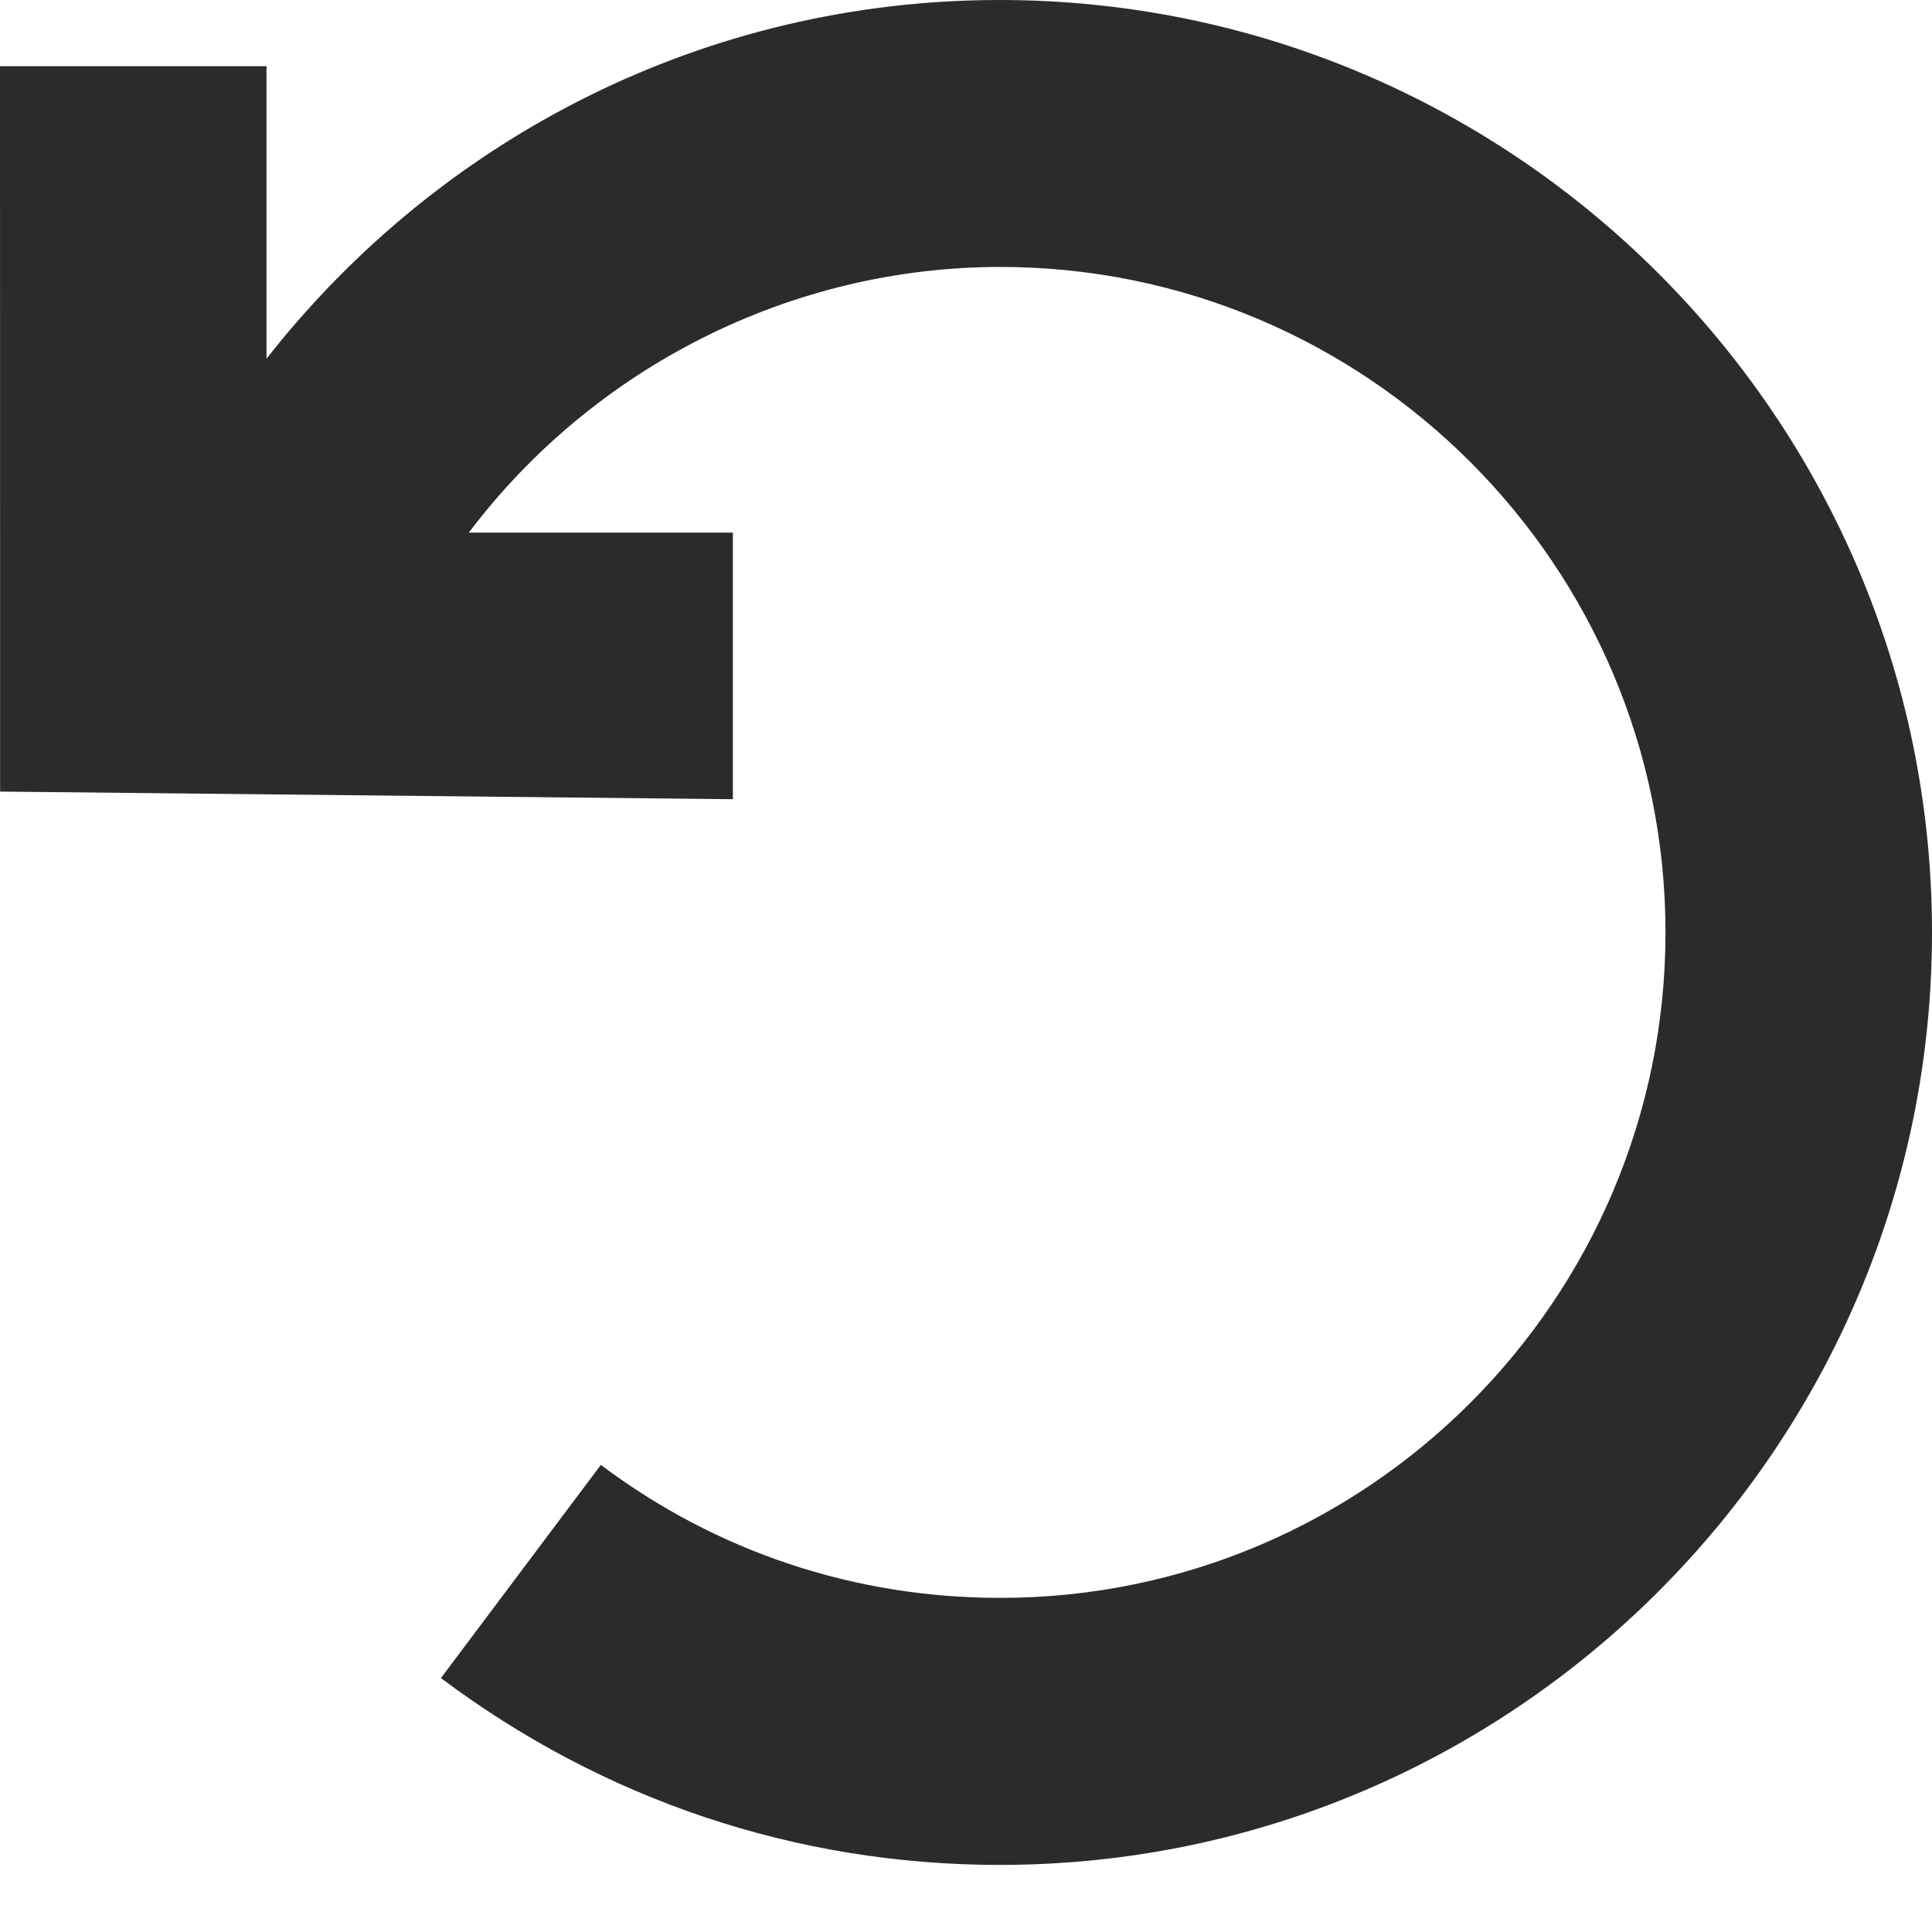 <svg width="18" height="18" viewBox="0 0 18 18" fill="none" xmlns="http://www.w3.org/2000/svg">
<path d="M18 8.687C18 13.475 14.101 17.375 9.314 17.375C7.419 17.375 5.622 16.77 4.108 15.634C4.108 15.634 5.187 14.197 5.598 13.648C6.678 14.46 7.965 14.887 9.318 14.887C12.736 14.888 15.517 12.106 15.517 8.687C15.517 5.269 12.737 2.487 9.318 2.487C7.367 2.488 5.532 3.422 4.368 4.962H6.828C6.828 5.649 6.828 7.446 6.828 7.446L0.001 7.375L0 0.617C0 0.617 1.797 0.617 2.483 0.617V3.342C4.116 1.26 6.599 0 9.314 0C14.101 0 18 3.899 18 8.687Z" fill="#2B2B2B"/>
</svg>
